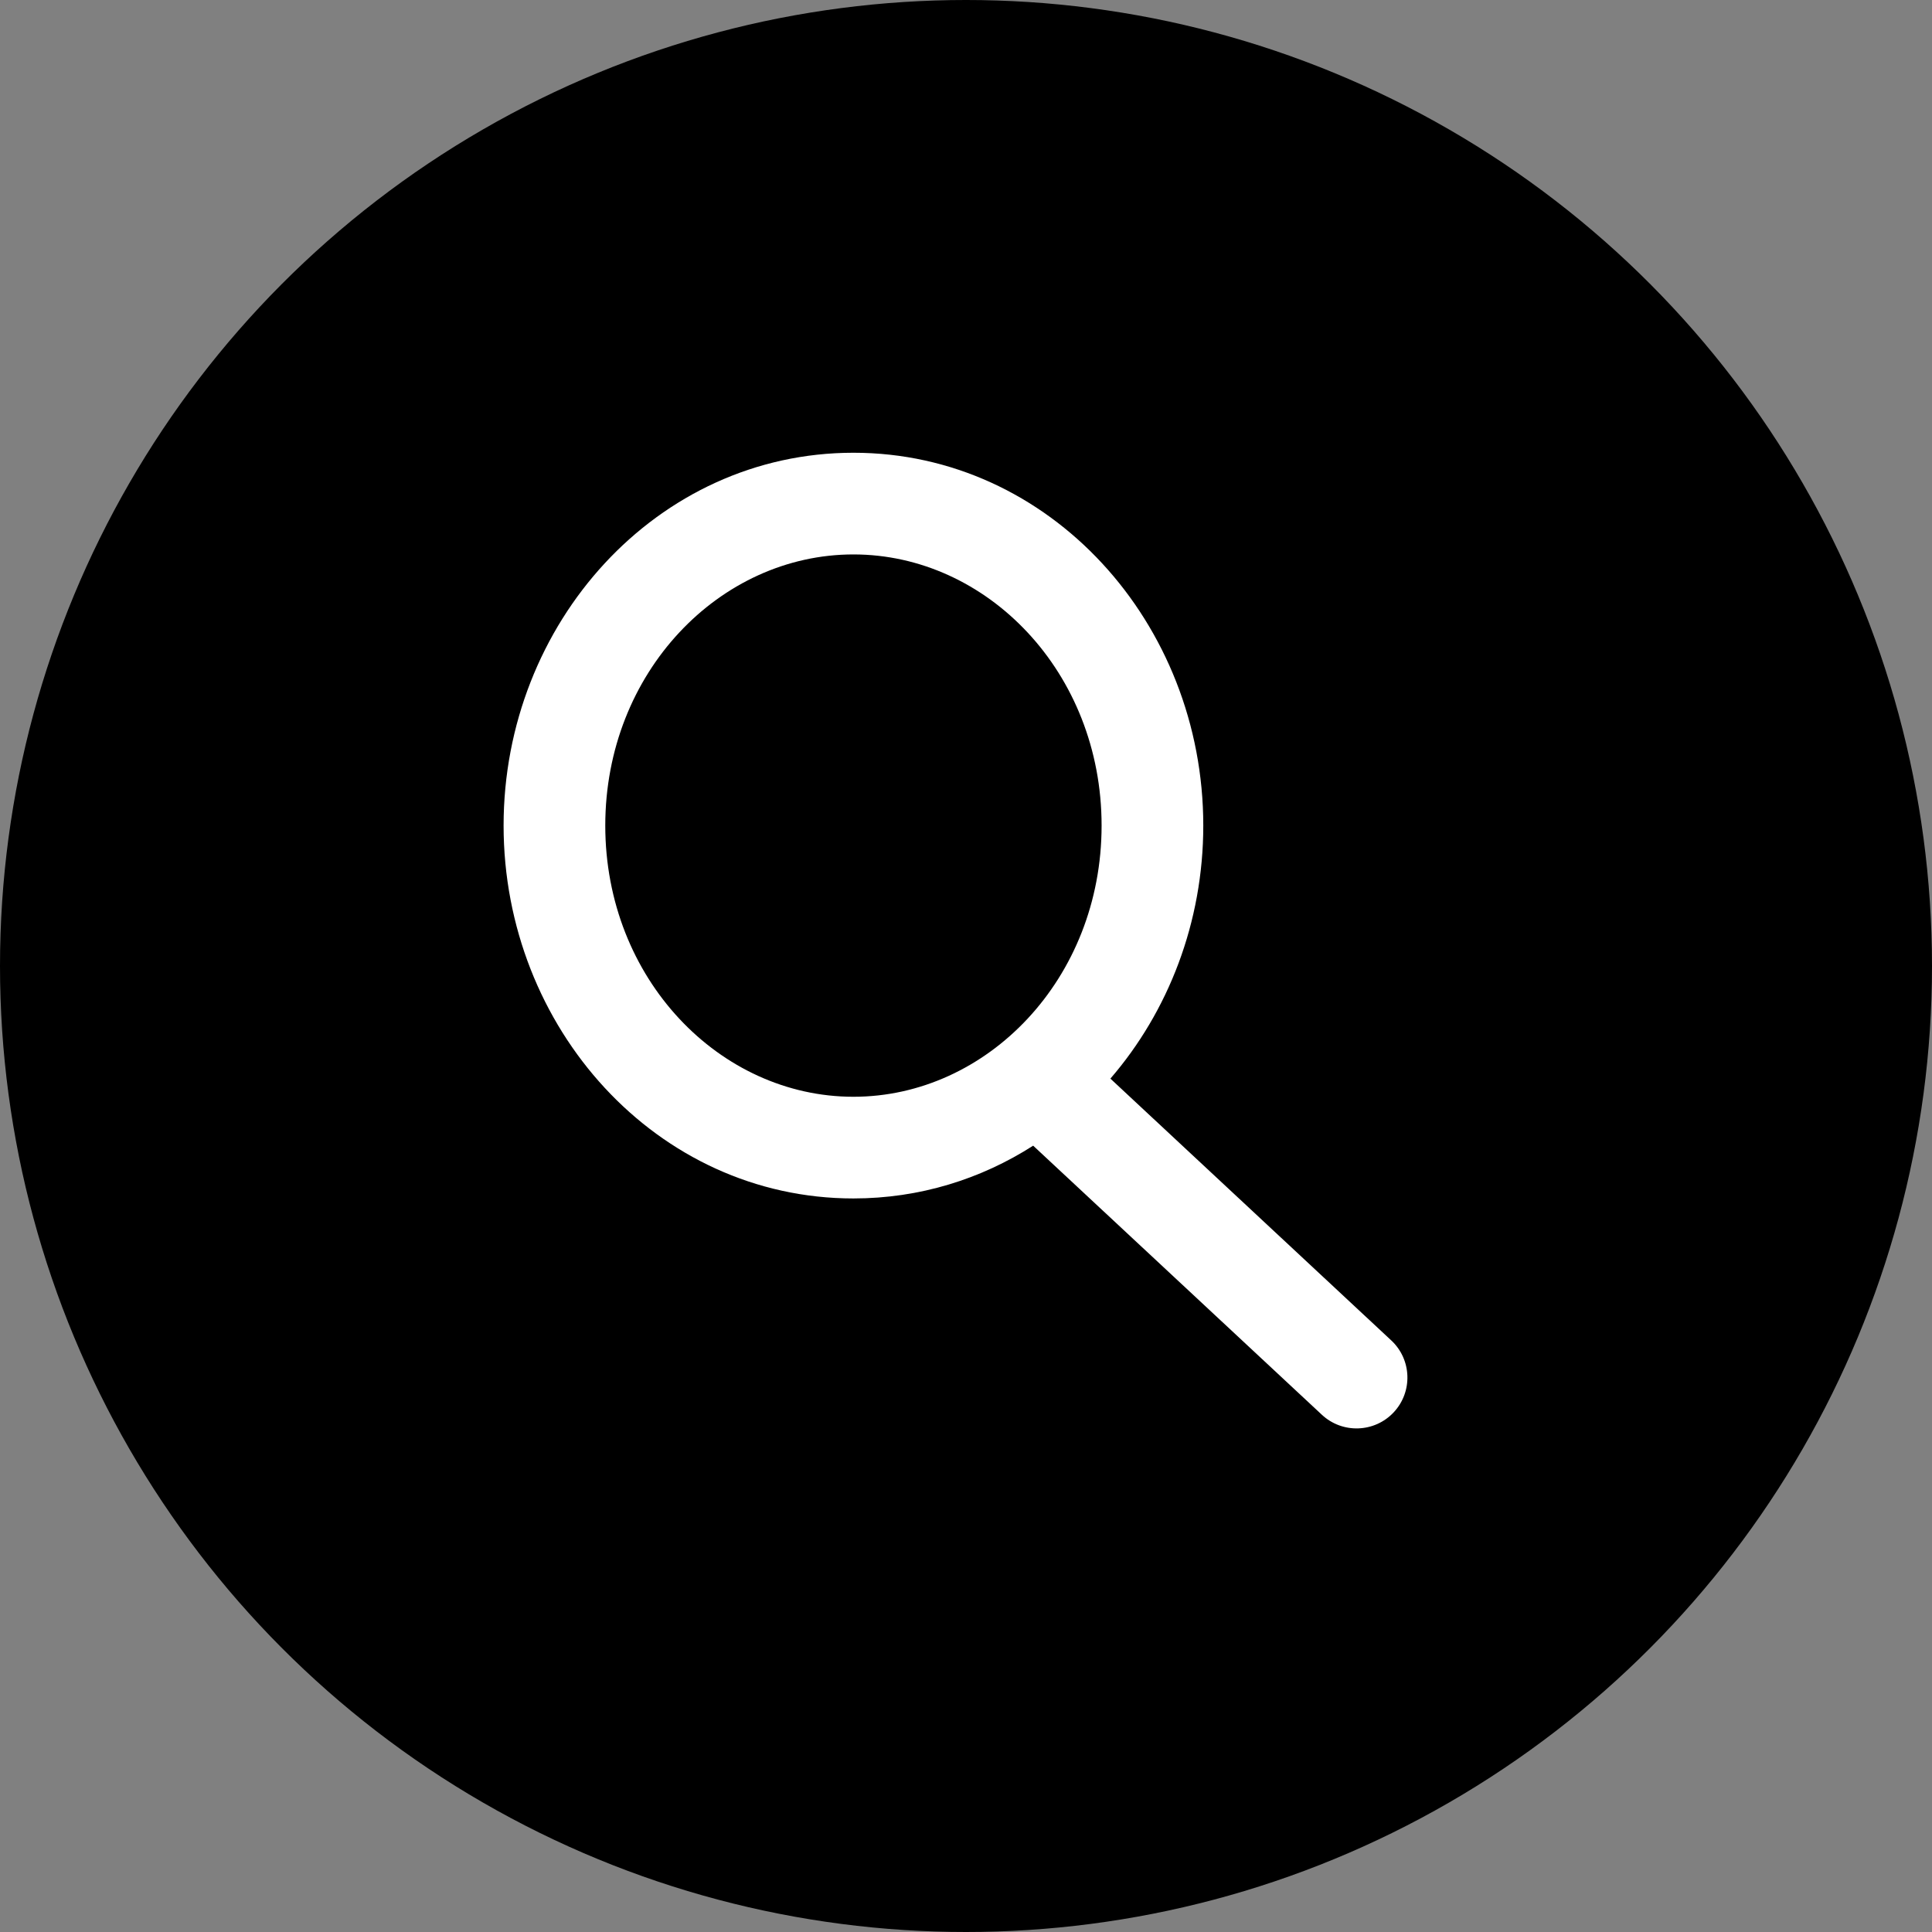 <svg width="38" height="38" viewBox="0 0 38 38" fill="none" xmlns="http://www.w3.org/2000/svg">
<rect x="0" y="0" width="38" height="38" fill="#808080" stroke="none"/>
<circle cx="19" cy="19" r="19" fill="black"/>
<path fill-rule="evenodd" clip-rule="evenodd" d="M11.905 16.238C11.905 13.222 14.159 10.905 16.786 10.905C19.413 10.905 21.667 13.222 21.667 16.238C21.667 19.255 19.413 21.572 16.786 21.572C14.159 21.572 11.905 19.255 11.905 16.238ZM16.786 8.905C12.917 8.905 9.905 12.259 9.905 16.238C9.905 20.217 12.917 23.572 16.786 23.572C18.089 23.572 19.295 23.191 20.321 22.534L26 27.827C26.404 28.203 27.037 28.181 27.414 27.777C27.79 27.373 27.768 26.74 27.364 26.364L21.84 21.215C22.979 19.897 23.667 18.139 23.667 16.238C23.667 12.259 20.654 8.905 16.786 8.905Z" fill="white"/>
</svg>
